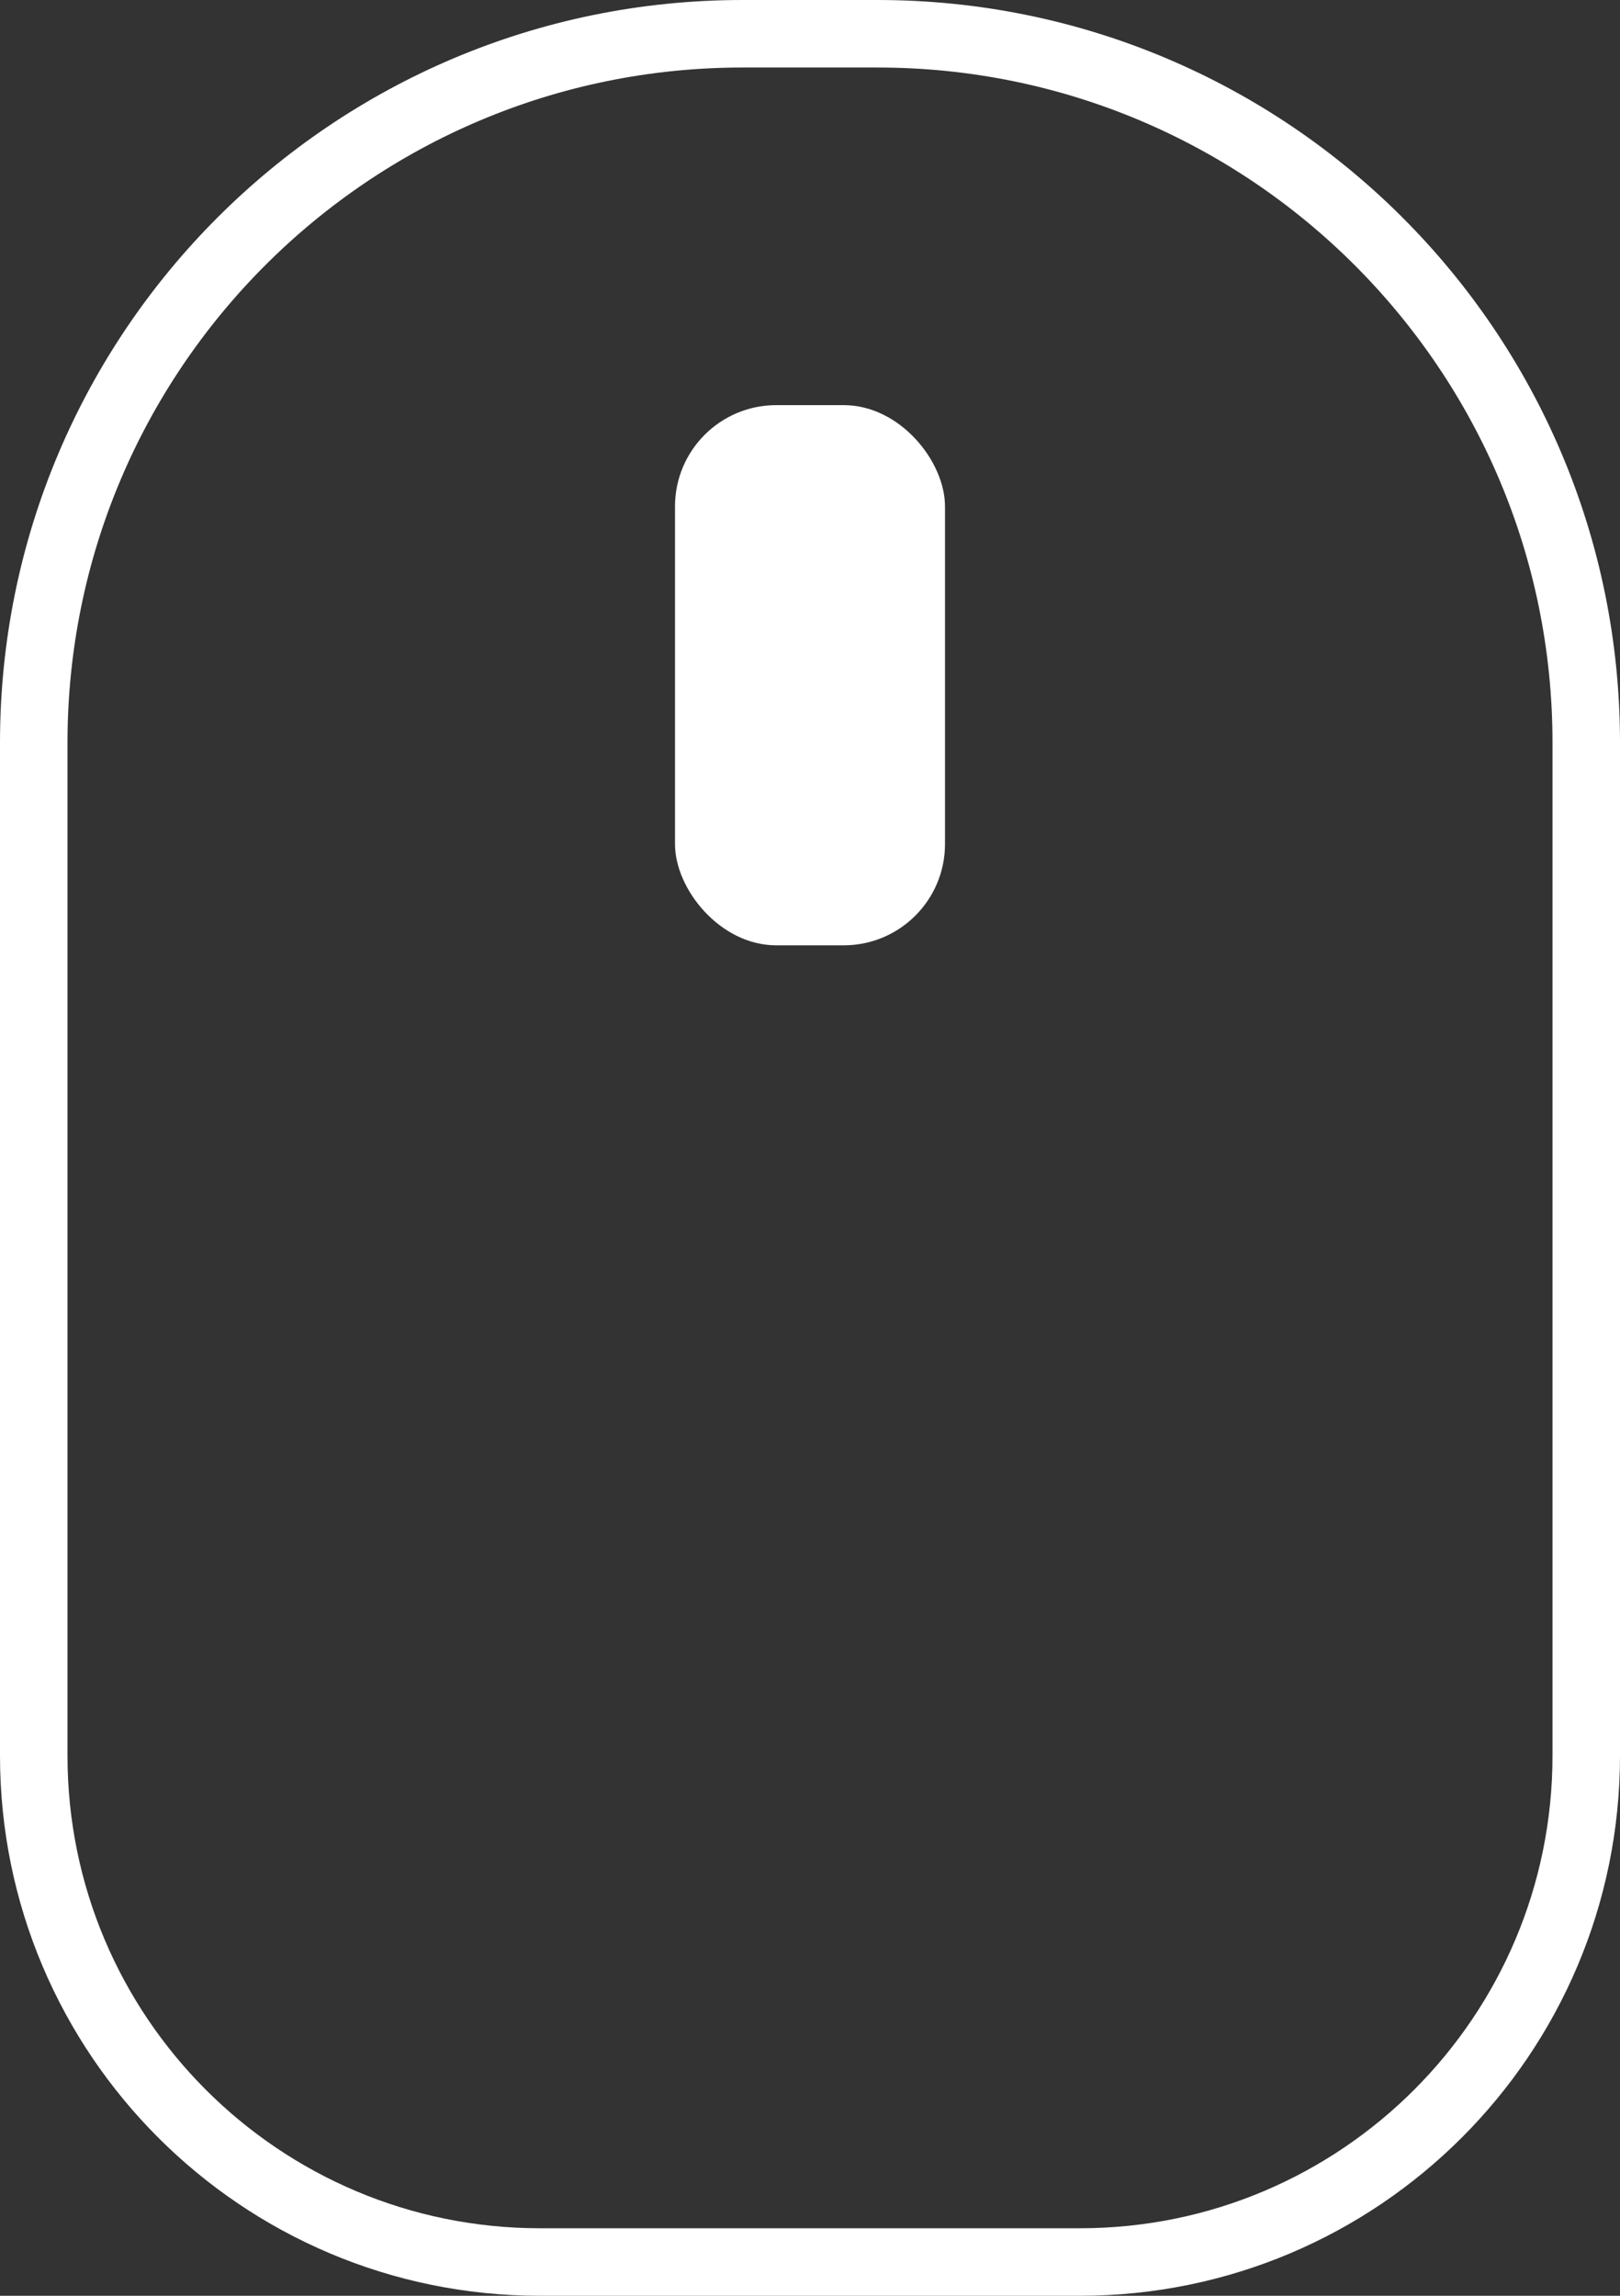 <svg width="24" height="34" viewBox="0 0 24 34" fill="none" xmlns="http://www.w3.org/2000/svg">
<rect x="0" y="0" width="24" height="34" fill="#333333" stroke="none"/>
<path d="M0.5 11C0.5 5.201 5.201 0.5 11 0.5H13C18.799 0.5 23.5 5.201 23.5 11V26C23.5 30.142 20.142 33.5 16 33.5H8C3.858 33.5 0.5 30.142 0.5 26V11Z" stroke="white"/>
<rect x="10" y="6" width="4" height="8" rx="1.5" fill="white"/>
</svg>
